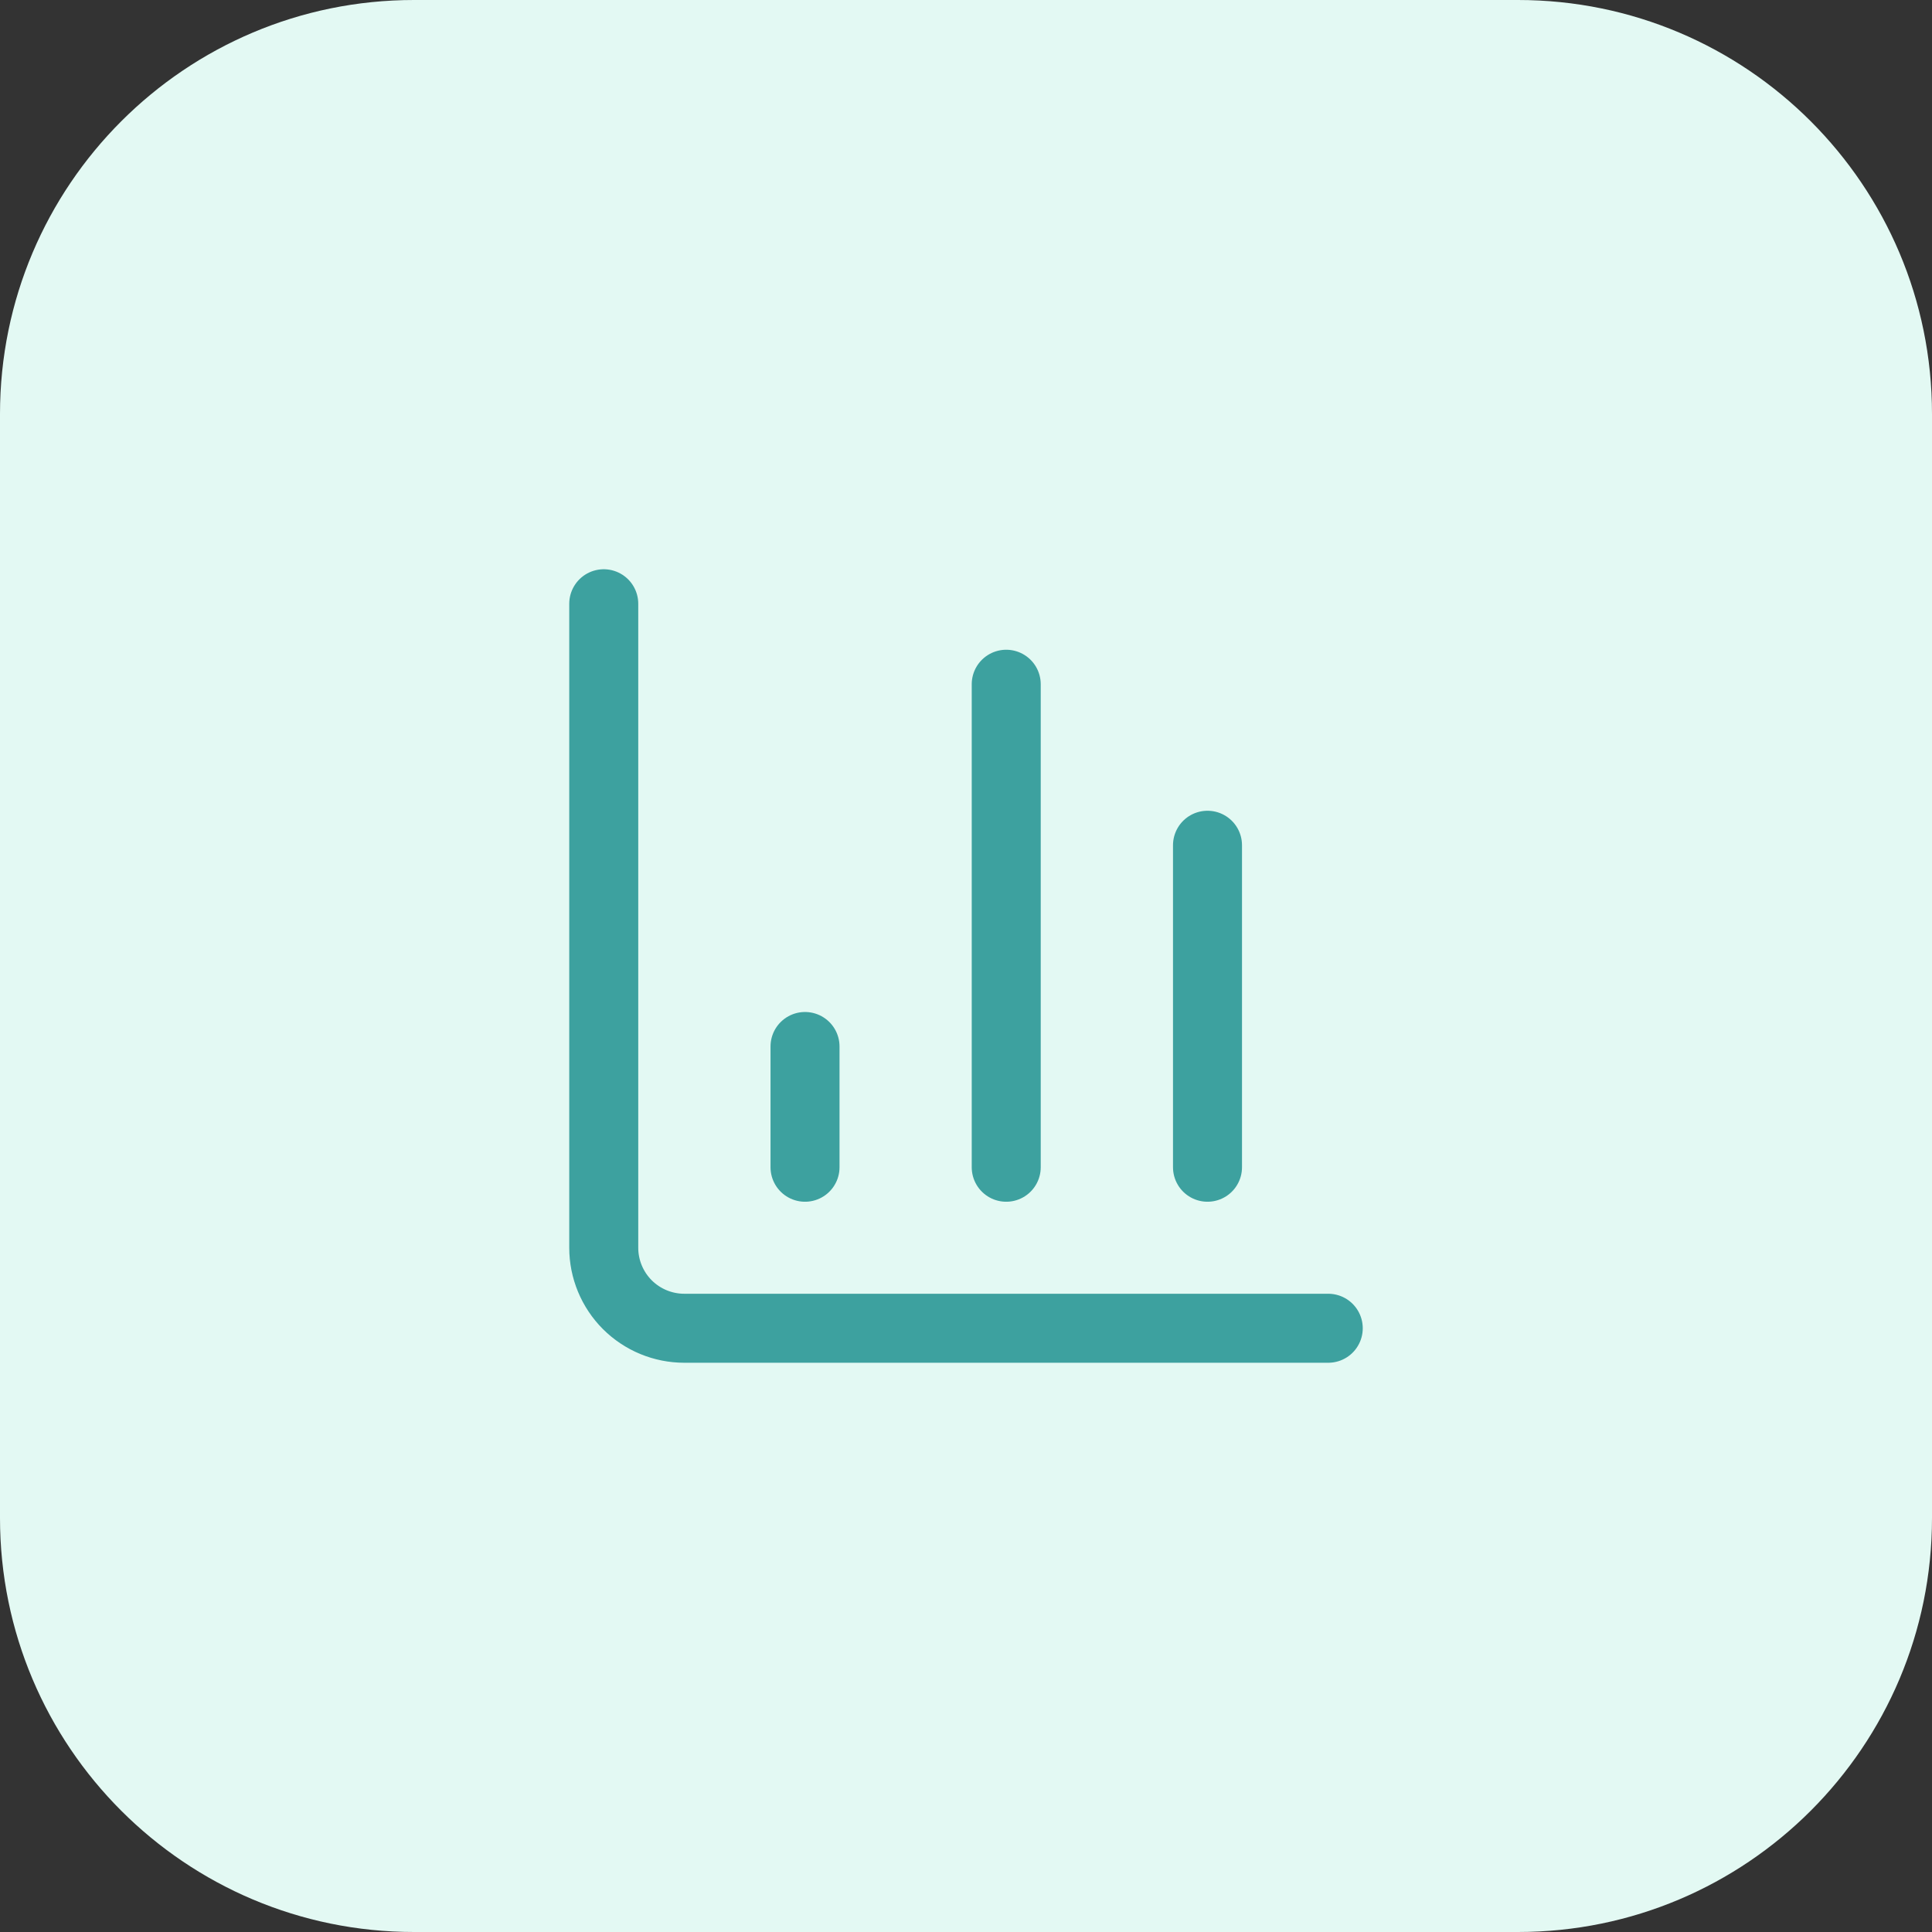 <svg width="56" height="56" viewBox="0 0 56 56" fill="none" xmlns="http://www.w3.org/2000/svg">
<rect x="0" y="0" width="56" height="56" fill="#333333" stroke="none"/>
<path d="M0 12C0 5.373 5.373 0 12 0H44C50.627 0 56 5.373 56 12V44C56 50.627 50.627 56 44 56H12C5.373 56 0 50.627 0 44V12Z" fill="#E3F9F3"/>
<path d="M17.5 17.5V36.167C17.5 36.785 17.746 37.379 18.183 37.817C18.621 38.254 19.215 38.5 19.833 38.5H38.5" stroke="#3DA19F" stroke-width="2" stroke-linecap="round" stroke-linejoin="round"/>
<path d="M35 33.833V24.5" stroke="#3DA19F" stroke-width="2" stroke-linecap="round" stroke-linejoin="round"/>
<path d="M29.166 33.833V19.833" stroke="#3DA19F" stroke-width="2" stroke-linecap="round" stroke-linejoin="round"/>
<path d="M23.334 33.833V30.333" stroke="#3DA19F" stroke-width="2" stroke-linecap="round" stroke-linejoin="round"/>
</svg>
